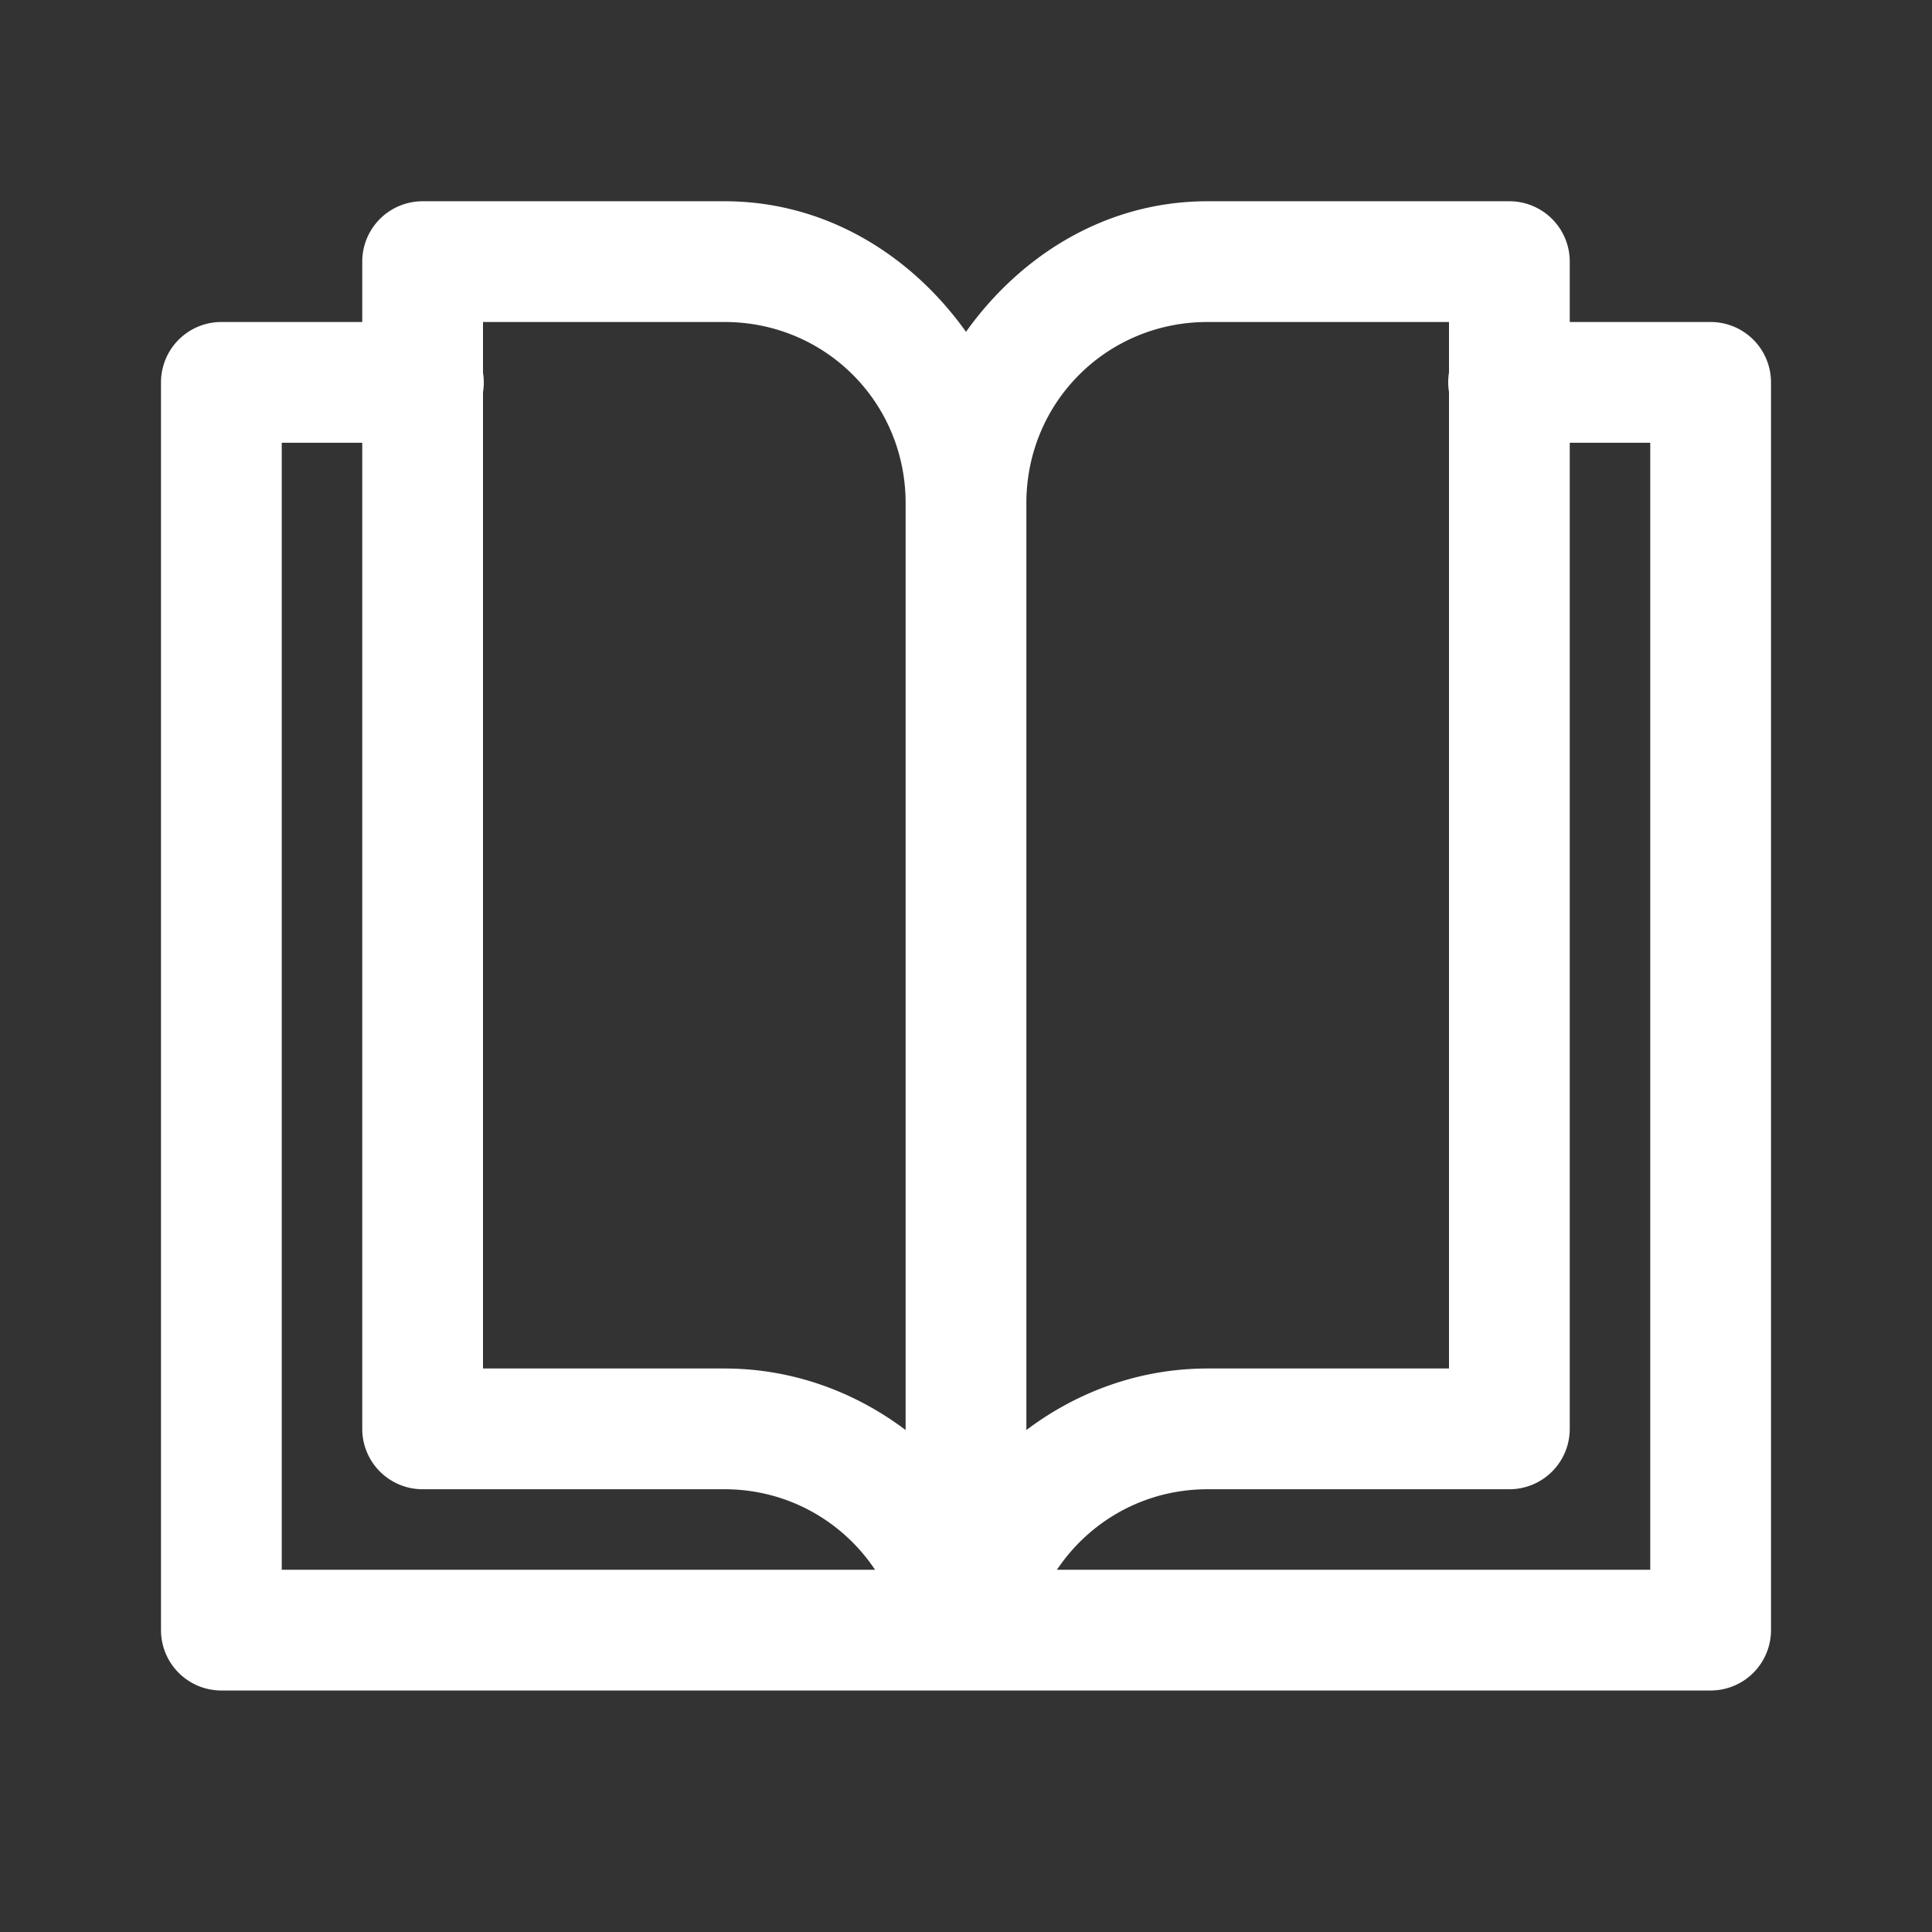 <svg fill="#FFFFFF" xmlns="http://www.w3.org/2000/svg"  viewBox="0 0 48 48" width="50px" height="50px"><rect x="0" y="0" width="48" height="48" fill="#333333" stroke="none"/><path d="M 10.5 5 A 1.5 1.5 0 0 0 9 6.5 L 9 8 L 5.5 8 A 1.5 1.5 0 0 0 4 9.5 L 4 40.5 A 1.5 1.5 0 0 0 5.5 42 L 42.5 42 A 1.5 1.5 0 0 0 44 40.5 L 44 9.5 A 1.5 1.5 0 0 0 42.5 8 L 39 8 L 39 6.5 A 1.5 1.5 0 0 0 37.5 5 L 30 5 C 27.488 5 25.363 6.333 24 8.244 C 22.637 6.333 20.512 5 18 5 L 10.5 5 z M 12 8 L 18 8 C 20.503 8 22.5 9.997 22.5 12.5 L 22.5 35.529 C 21.242 34.58 19.689 34 18 34 L 12 34 L 12 9.746 A 1.5 1.5 0 0 0 12 9.26 L 12 8 z M 30 8 L 36 8 L 36 9.254 A 1.5 1.5 0 0 0 36 9.74 L 36 34 L 30 34 C 28.311 34 26.758 34.58 25.5 35.529 L 25.5 12.5 C 25.5 9.997 27.497 8 30 8 z M 7 11 L 9 11 L 9 35.5 A 1.5 1.5 0 0 0 10.5 37 L 18 37 C 19.571 37 20.937 37.797 21.74 39 L 7 39 L 7 11 z M 39 11 L 41 11 L 41 39 L 26.26 39 C 27.063 37.797 28.429 37 30 37 L 37.5 37 A 1.5 1.5 0 0 0 39 35.5 L 39 11 z"/></svg>